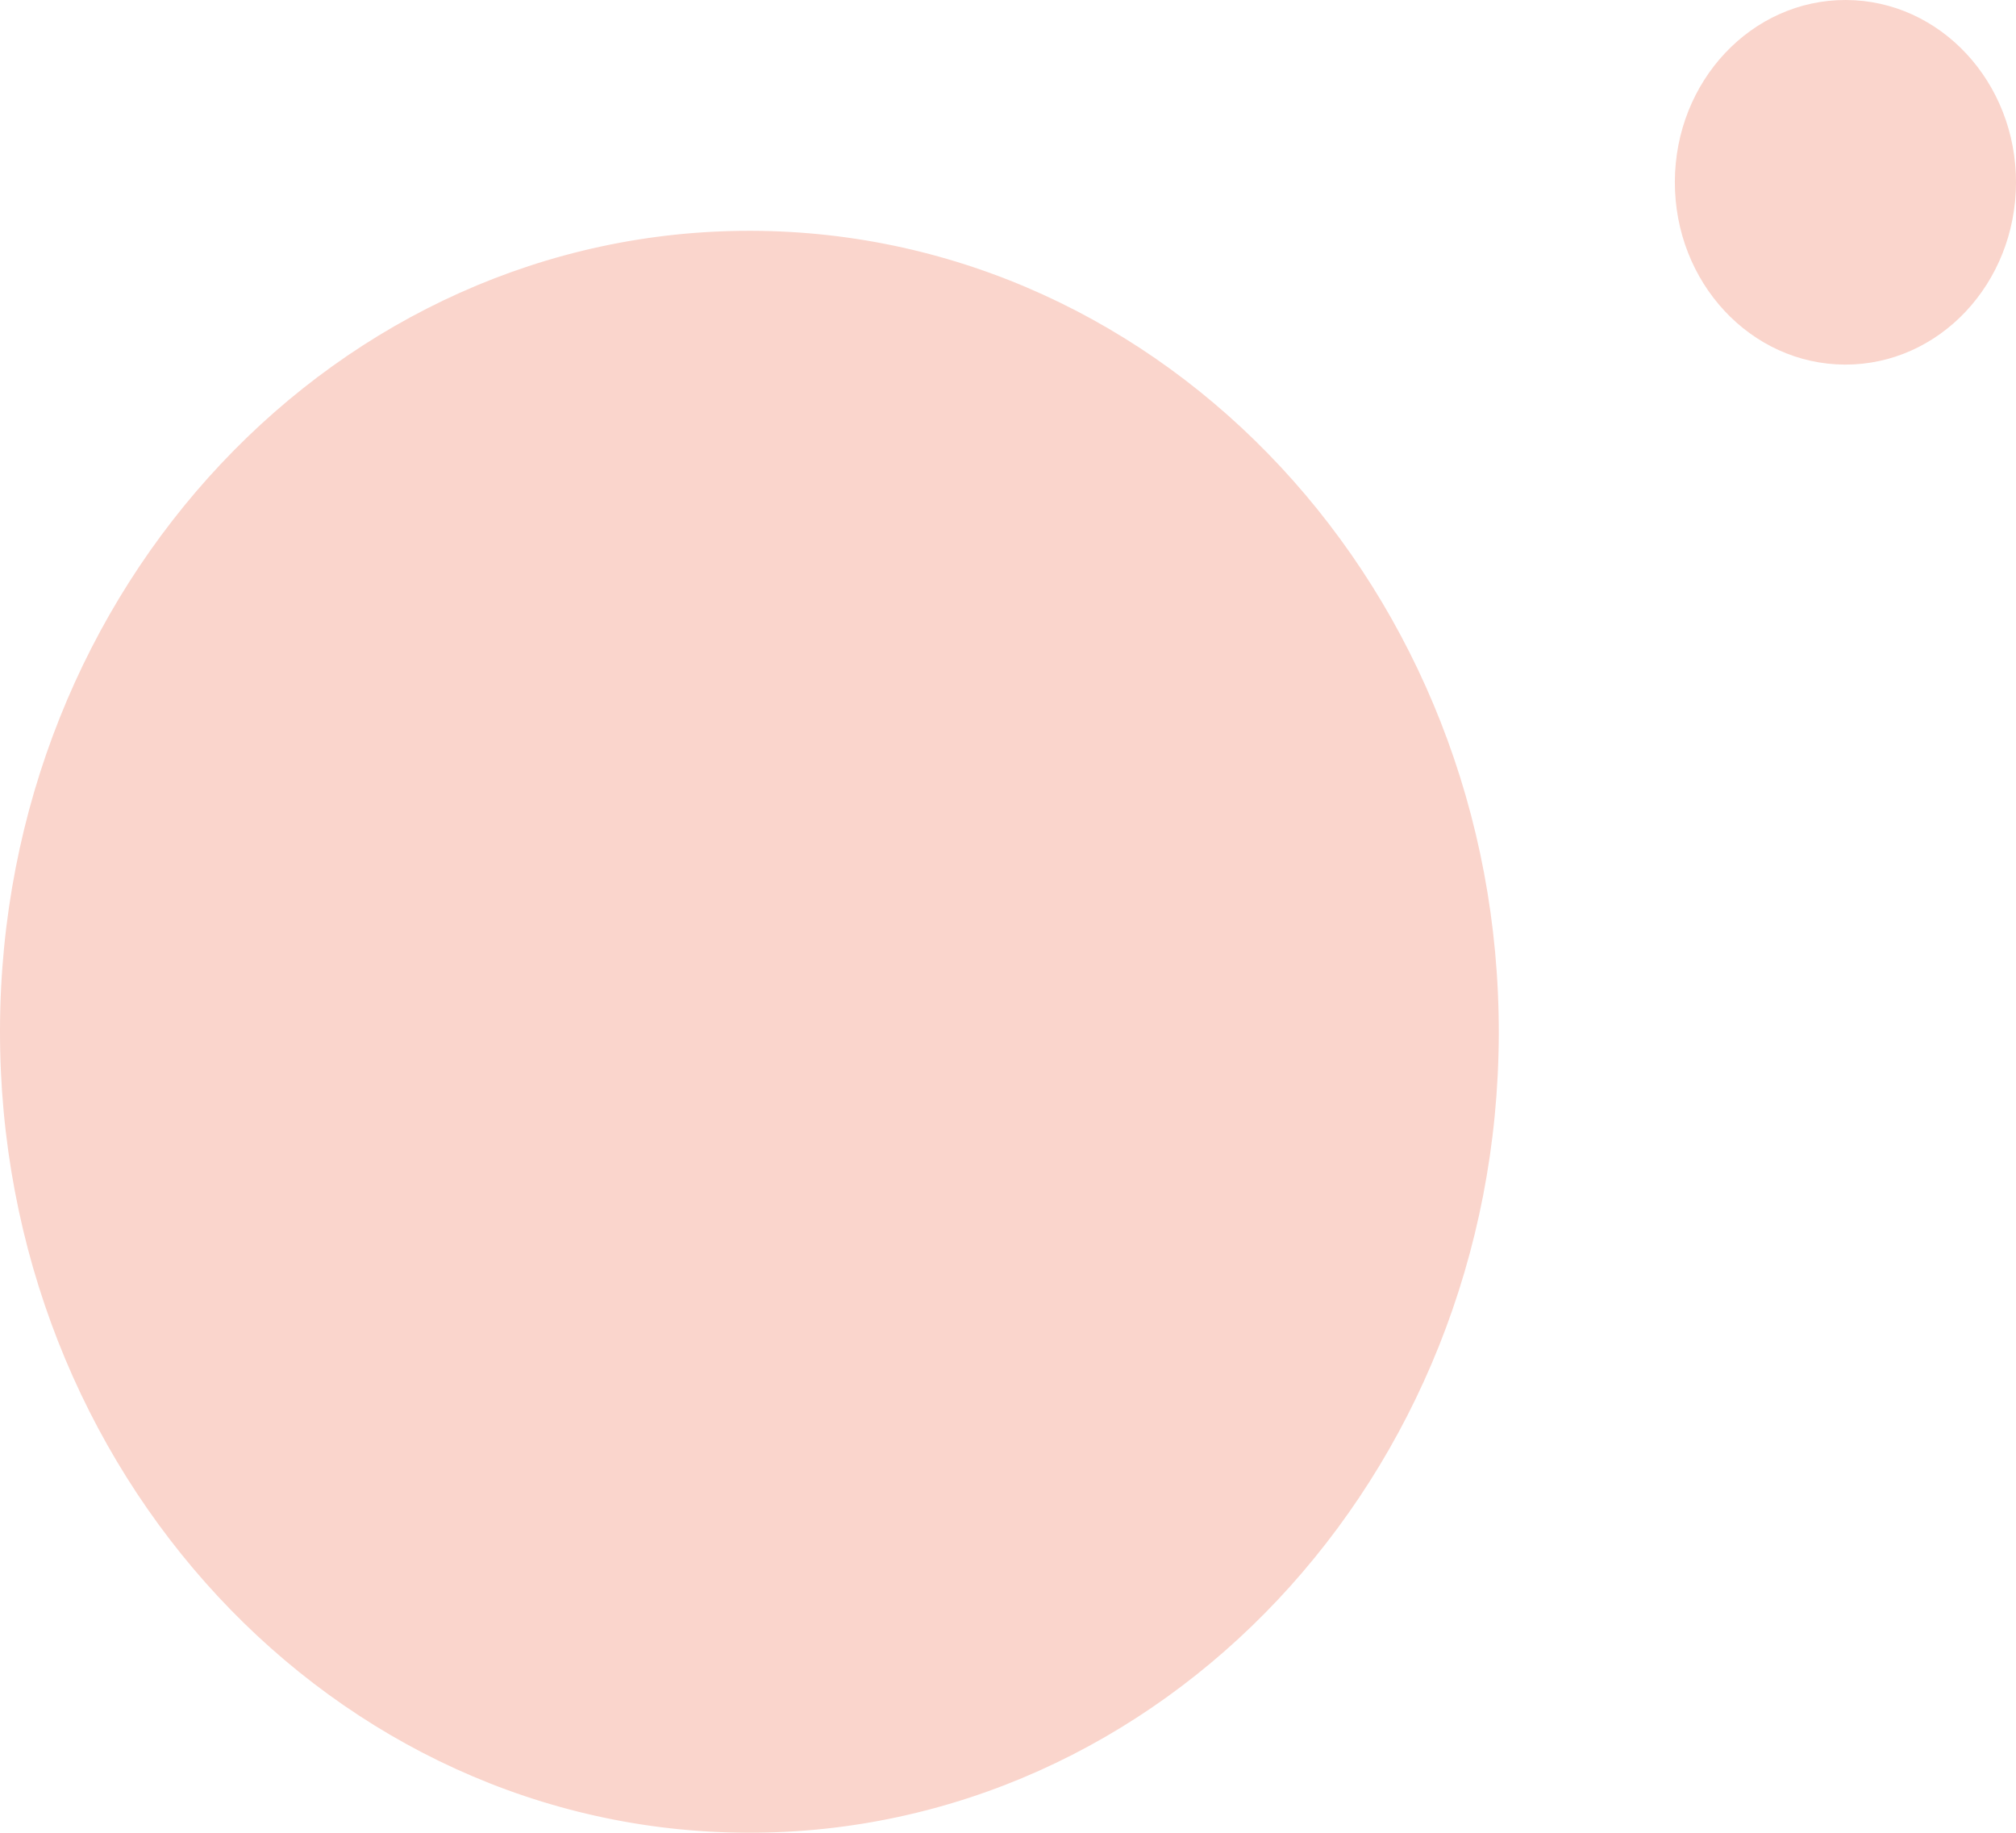 <svg xmlns="http://www.w3.org/2000/svg" width="105.603" height="96" viewBox="0 0 105.603 96">
  <g id="Group_208" data-name="Group 208" transform="translate(-1.3 7.427)">
    <path id="Path_291" data-name="Path 291" d="M40.672-6.672c21.678.067,39.2,18.906,39.138,42.08s-17.691,41.9-39.369,41.83S1.239,58.33,1.3,35.159,18.994-6.741,40.672-6.672" transform="translate(0 11.335)" fill="#fad5cc"/>
    <path id="Path_292" data-name="Path 292" d="M16.119-7.427c4.934.016,8.922,4.3,8.907,9.576S21,11.687,16.066,11.671s-8.925-4.3-8.91-9.578,4.027-9.536,8.962-9.52" transform="translate(81.877)" fill="#fad5cc"/>
  </g>
</svg>
